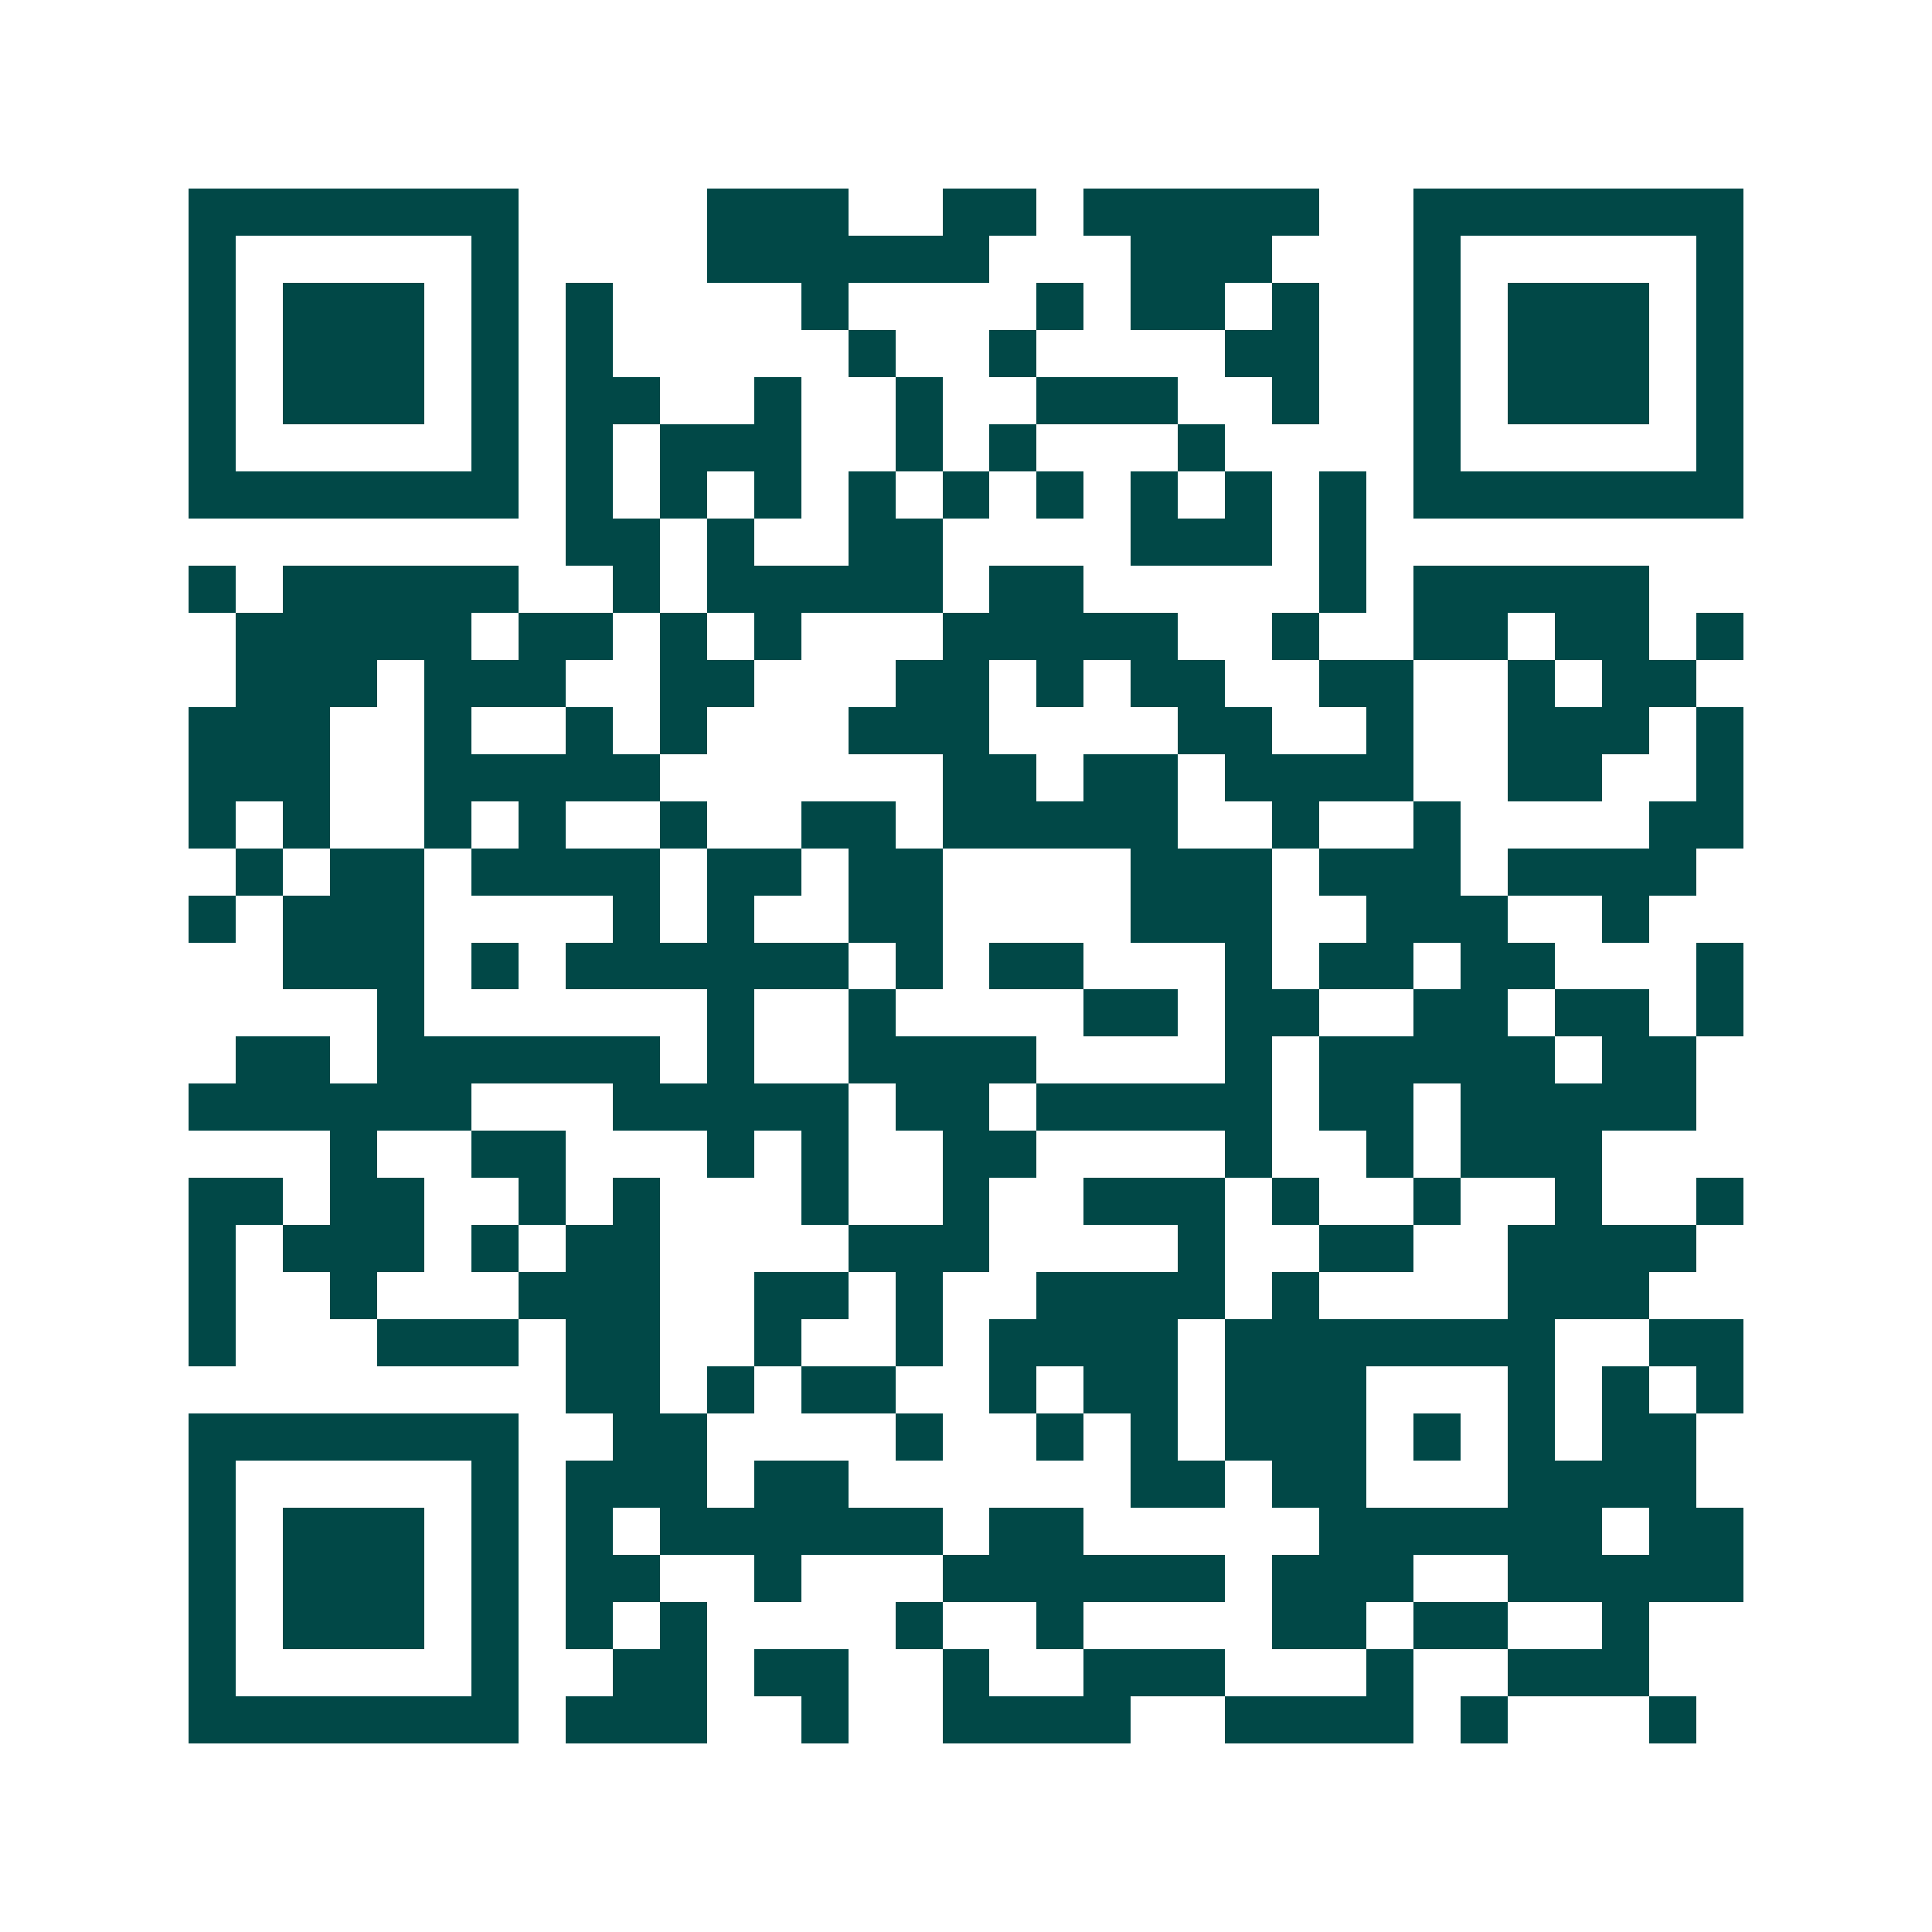 <svg xmlns="http://www.w3.org/2000/svg" width="200" height="200" viewBox="0 0 41 41" shape-rendering="crispEdges"><path fill="#ffffff" d="M0 0h41v41H0z"/><path stroke="#014847" d="M4 4.5h7m4 0h3m2 0h2m1 0h5m2 0h7M4 5.5h1m5 0h1m4 0h6m3 0h3m3 0h1m5 0h1M4 6.5h1m1 0h3m1 0h1m1 0h1m4 0h1m4 0h1m1 0h2m1 0h1m2 0h1m1 0h3m1 0h1M4 7.5h1m1 0h3m1 0h1m1 0h1m5 0h1m2 0h1m4 0h2m2 0h1m1 0h3m1 0h1M4 8.5h1m1 0h3m1 0h1m1 0h2m2 0h1m2 0h1m2 0h3m2 0h1m2 0h1m1 0h3m1 0h1M4 9.5h1m5 0h1m1 0h1m1 0h3m2 0h1m1 0h1m3 0h1m4 0h1m5 0h1M4 10.5h7m1 0h1m1 0h1m1 0h1m1 0h1m1 0h1m1 0h1m1 0h1m1 0h1m1 0h1m1 0h7M12 11.5h2m1 0h1m2 0h2m4 0h3m1 0h1M4 12.5h1m1 0h5m2 0h1m1 0h5m1 0h2m5 0h1m1 0h5M5 13.5h5m1 0h2m1 0h1m1 0h1m3 0h5m2 0h1m2 0h2m1 0h2m1 0h1M5 14.5h3m1 0h3m2 0h2m3 0h2m1 0h1m1 0h2m2 0h2m2 0h1m1 0h2M4 15.5h3m2 0h1m2 0h1m1 0h1m3 0h3m4 0h2m2 0h1m2 0h3m1 0h1M4 16.5h3m2 0h5m6 0h2m1 0h2m1 0h4m2 0h2m2 0h1M4 17.5h1m1 0h1m2 0h1m1 0h1m2 0h1m2 0h2m1 0h5m2 0h1m2 0h1m4 0h2M5 18.5h1m1 0h2m1 0h4m1 0h2m1 0h2m4 0h3m1 0h3m1 0h4M4 19.5h1m1 0h3m4 0h1m1 0h1m2 0h2m4 0h3m2 0h3m2 0h1M6 20.5h3m1 0h1m1 0h6m1 0h1m1 0h2m3 0h1m1 0h2m1 0h2m3 0h1M8 21.5h1m6 0h1m2 0h1m4 0h2m1 0h2m2 0h2m1 0h2m1 0h1M5 22.5h2m1 0h6m1 0h1m2 0h4m4 0h1m1 0h5m1 0h2M4 23.5h6m3 0h5m1 0h2m1 0h5m1 0h2m1 0h5M7 24.5h1m2 0h2m3 0h1m1 0h1m2 0h2m4 0h1m2 0h1m1 0h3M4 25.5h2m1 0h2m2 0h1m1 0h1m3 0h1m2 0h1m2 0h3m1 0h1m2 0h1m2 0h1m2 0h1M4 26.5h1m1 0h3m1 0h1m1 0h2m4 0h3m4 0h1m2 0h2m2 0h4M4 27.5h1m2 0h1m3 0h3m2 0h2m1 0h1m2 0h4m1 0h1m4 0h3M4 28.5h1m3 0h3m1 0h2m2 0h1m2 0h1m1 0h4m1 0h7m2 0h2M12 29.5h2m1 0h1m1 0h2m2 0h1m1 0h2m1 0h3m3 0h1m1 0h1m1 0h1M4 30.5h7m2 0h2m4 0h1m2 0h1m1 0h1m1 0h3m1 0h1m1 0h1m1 0h2M4 31.5h1m5 0h1m1 0h3m1 0h2m6 0h2m1 0h2m3 0h4M4 32.5h1m1 0h3m1 0h1m1 0h1m1 0h6m1 0h2m5 0h6m1 0h2M4 33.5h1m1 0h3m1 0h1m1 0h2m2 0h1m3 0h6m1 0h3m2 0h5M4 34.5h1m1 0h3m1 0h1m1 0h1m1 0h1m4 0h1m2 0h1m4 0h2m1 0h2m2 0h1M4 35.5h1m5 0h1m2 0h2m1 0h2m2 0h1m2 0h3m3 0h1m2 0h3M4 36.5h7m1 0h3m2 0h1m2 0h4m2 0h4m1 0h1m3 0h1"/></svg>
